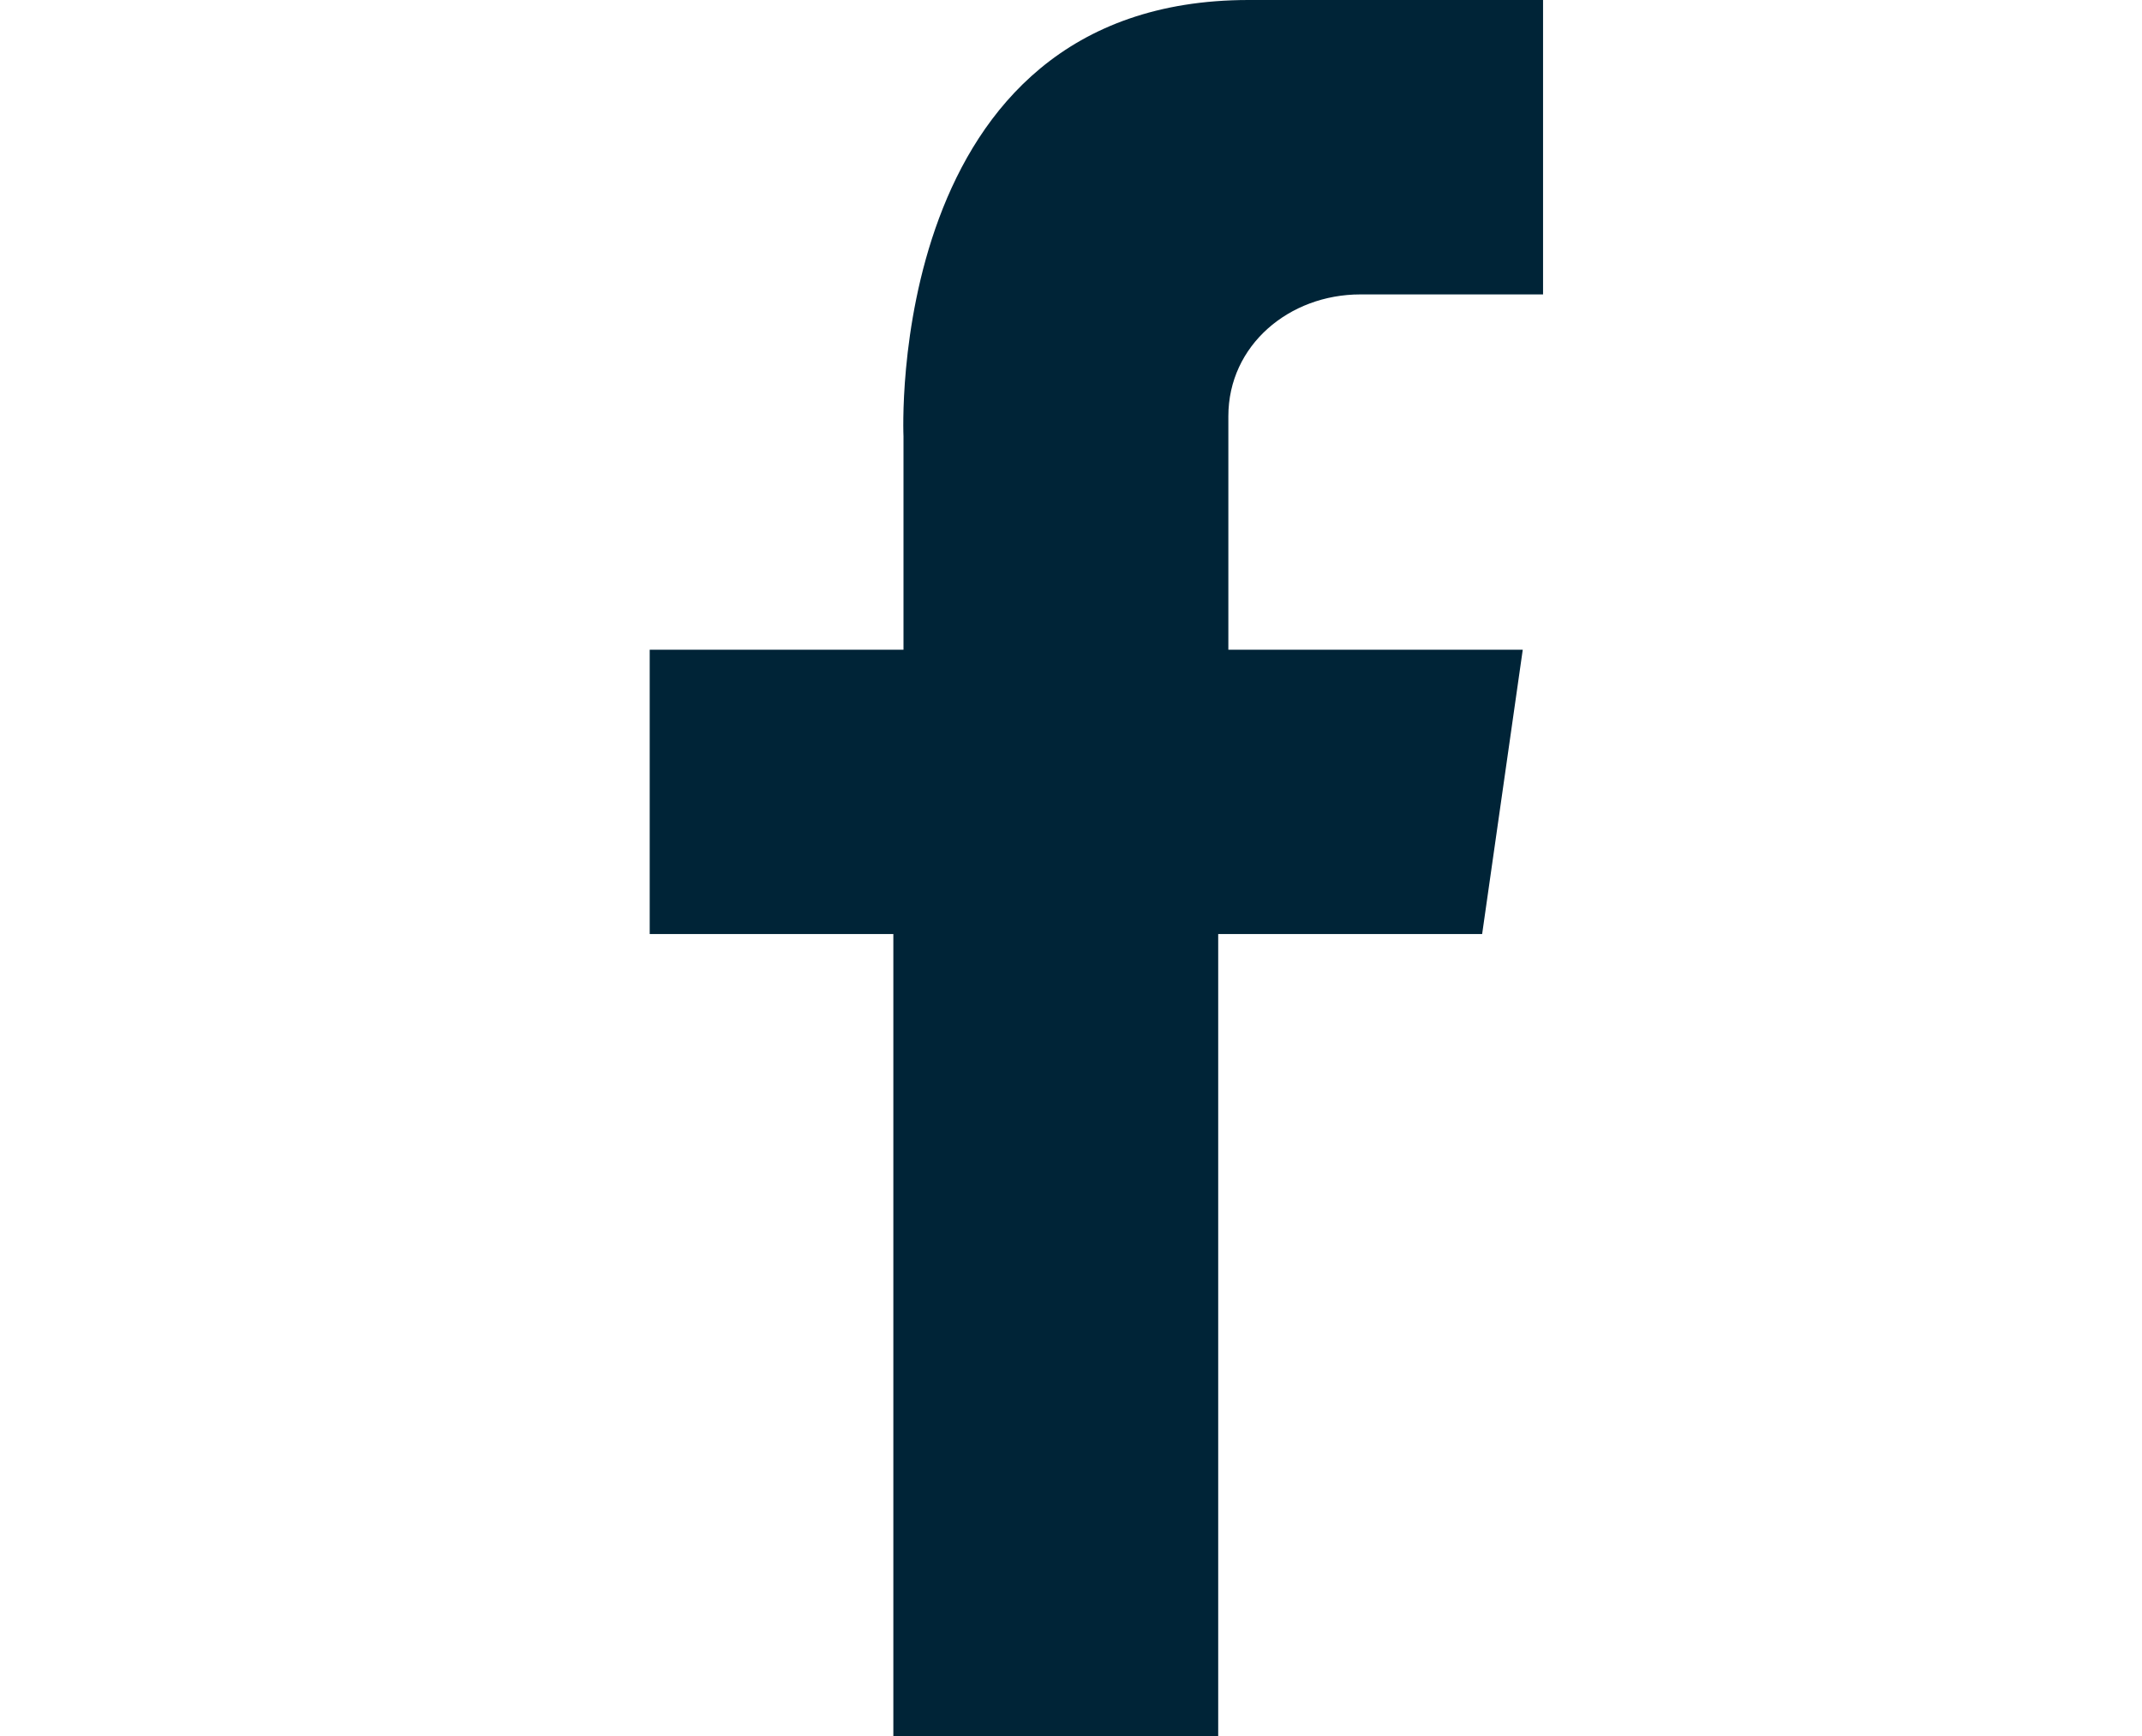<?xml version="1.0" encoding="utf-8"?>
<!-- Generator: Adobe Illustrator 21.0.0, SVG Export Plug-In . SVG Version: 6.00 Build 0)  -->
<svg version="1.1" id="Слой_1" xmlns="http://www.w3.org/2000/svg" xmlns:xlink="http://www.w3.org/1999/xlink" x="0px" y="0px"
	 viewBox="0 0 21.1 17.1" style="enable-background:new 0 0 21.1 17.1;" xml:space="preserve">
<style type="text/css">
	.st0{fill:#002437;}
</style>
<path class="st0" d="M8.8,17.1V9.2H6.4V6.4h2.5V4.3c0,0-0.2-4.3,3.4-4.3h2.9v2.9h-1.8c-0.7,0-1.3,0.5-1.3,1.2c0,0,0,0.1,0,0.2v2.1
	h2.9l-0.4,2.8H12v7.9L8.8,17.1L8.8,17.1z"/>
</svg>

